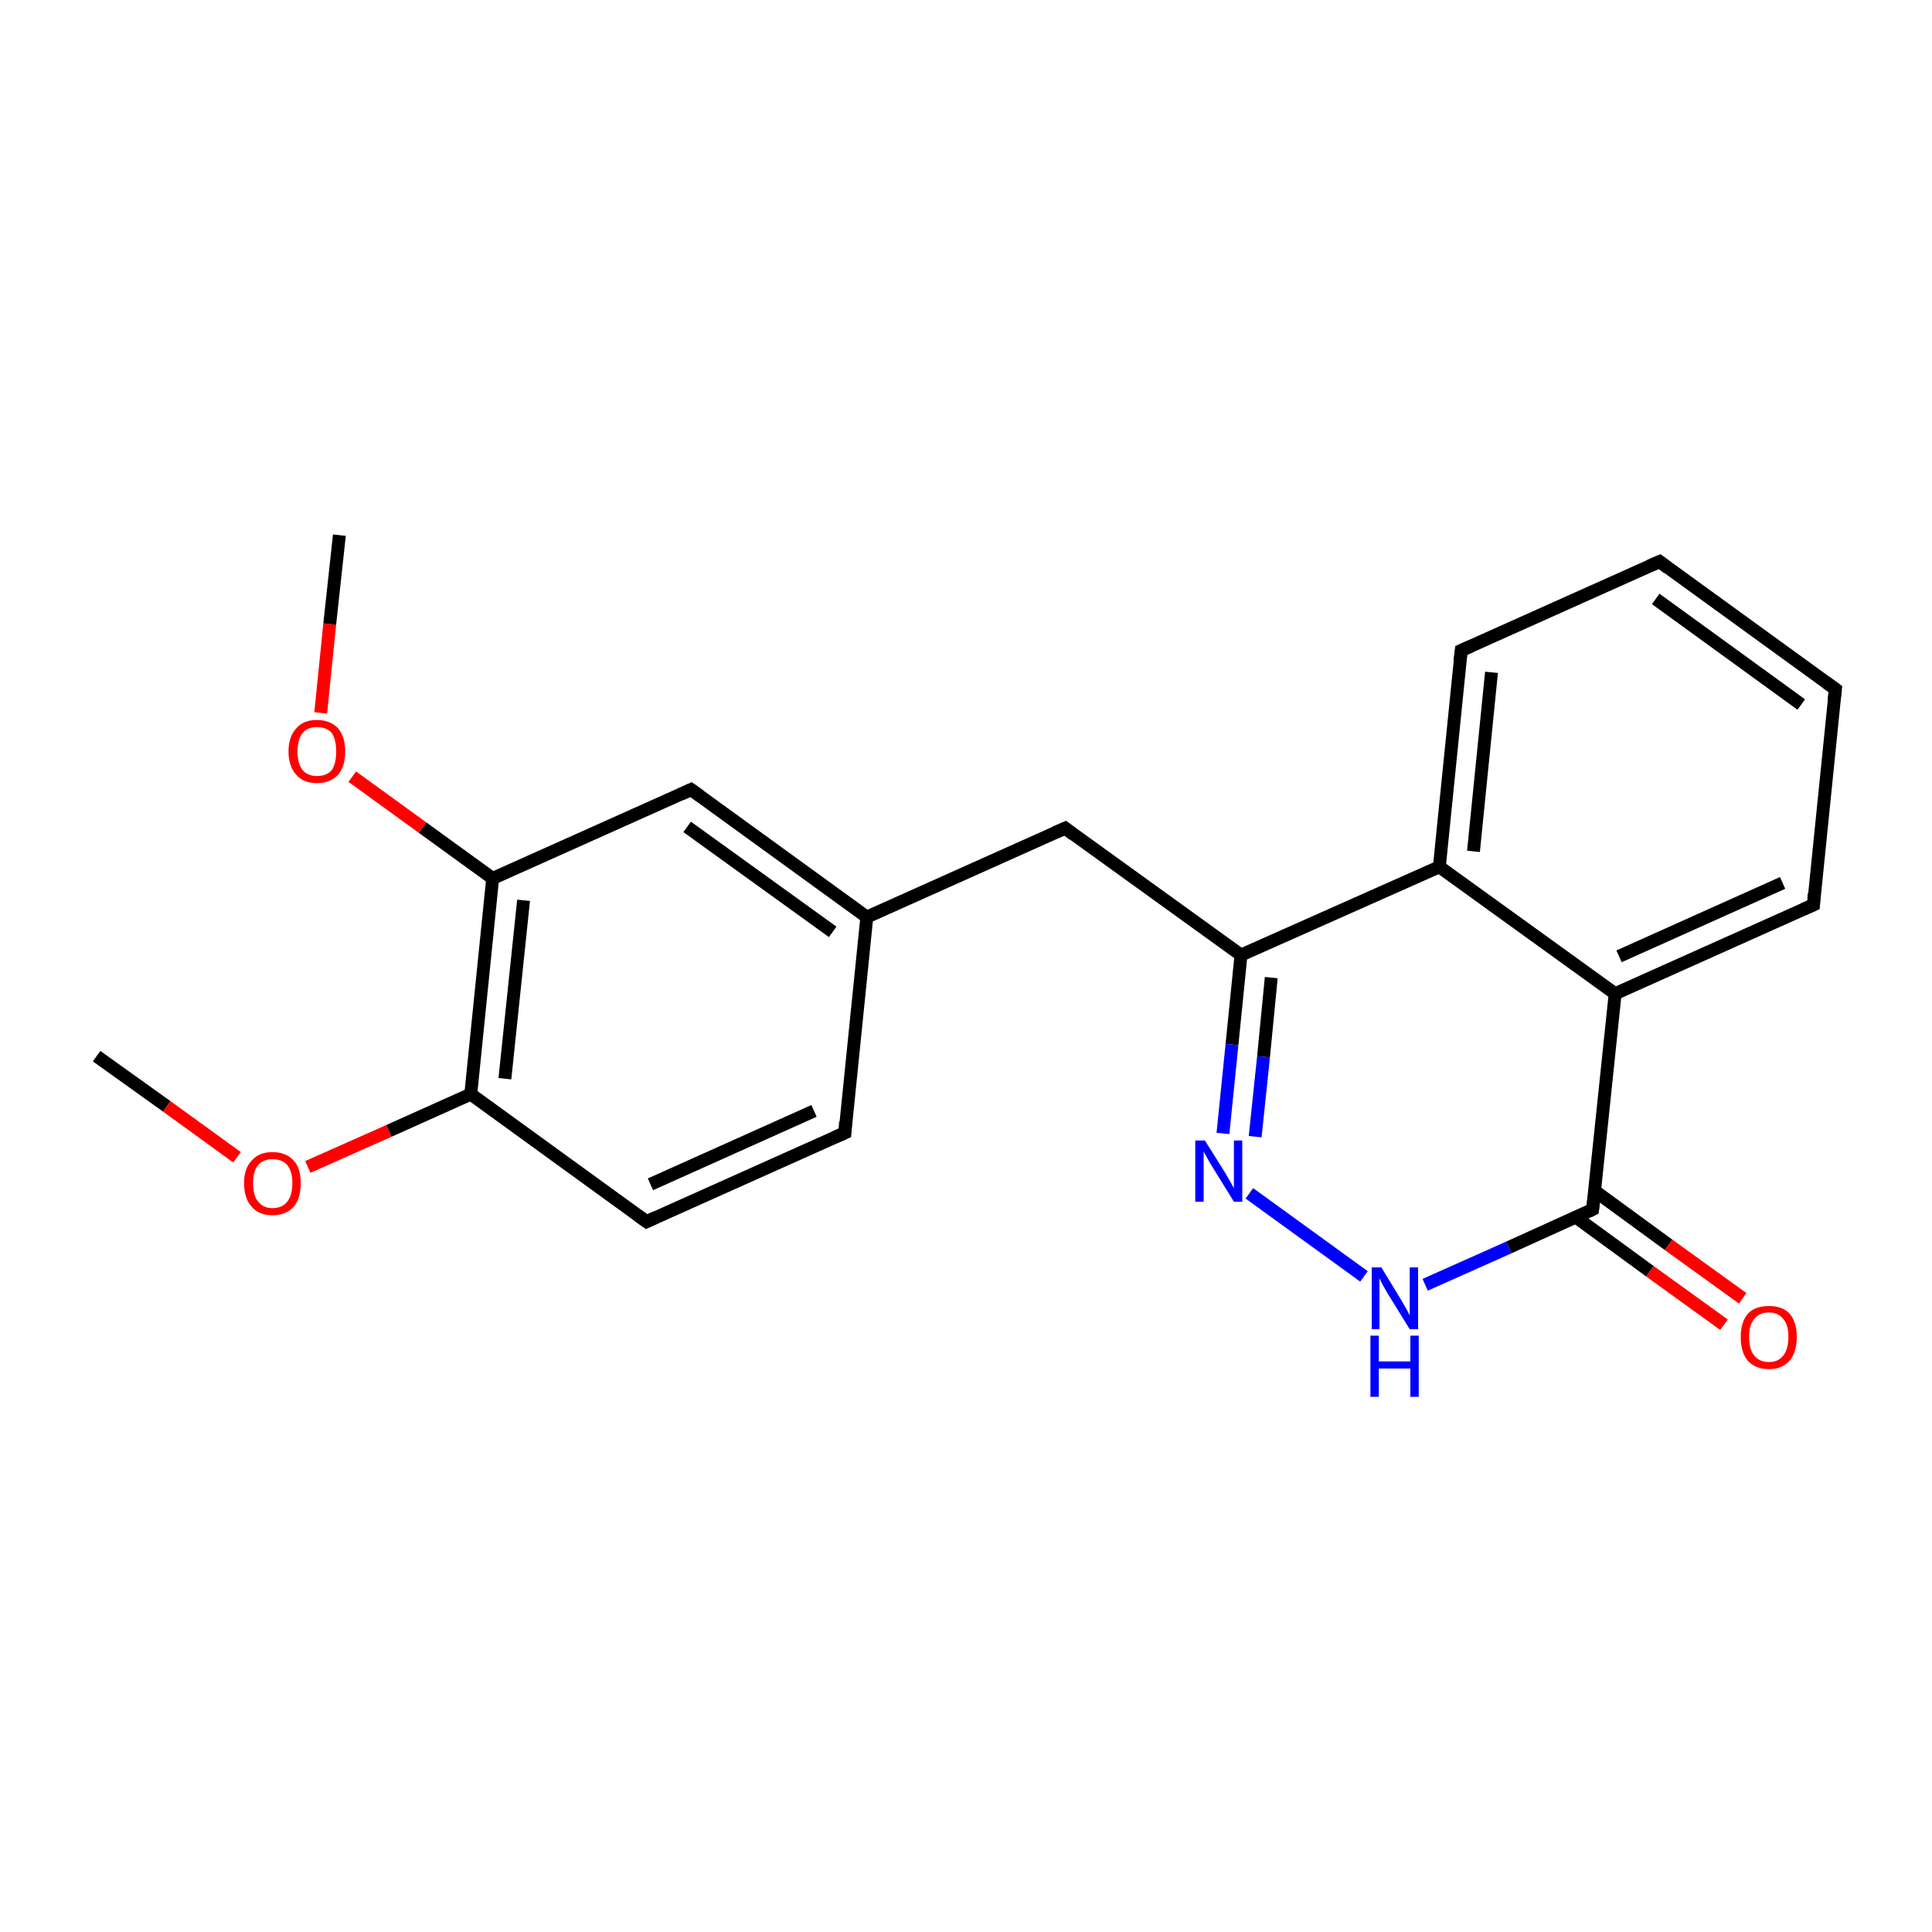 <?xml version='1.0' encoding='iso-8859-1'?>
<svg version='1.1' baseProfile='full'
              xmlns='http://www.w3.org/2000/svg'
                      xmlns:rdkit='http://www.rdkit.org/xml'
                      xmlns:xlink='http://www.w3.org/1999/xlink'
                  xml:space='preserve'
width='300px' height='300px' viewBox='0 0 300 300'>
<!-- END OF HEADER -->
<rect style='opacity:1.0;fill:none;stroke:none' width='300.0' height='300.0' x='0.0' y='0.0'> </rect>
<path class='bond-0 atom-0 atom-1' d='M 15.0,164.0 L 25.9,171.8' style='fill:none;fill-rule:evenodd;stroke:#000000;stroke-width:2.0px;stroke-linecap:butt;stroke-linejoin:miter;stroke-opacity:1' />
<path class='bond-0 atom-0 atom-1' d='M 25.9,171.8 L 36.8,179.7' style='fill:none;fill-rule:evenodd;stroke:#FF0000;stroke-width:2.0px;stroke-linecap:butt;stroke-linejoin:miter;stroke-opacity:1' />
<path class='bond-1 atom-1 atom-2' d='M 47.8,181.2 L 60.4,175.6' style='fill:none;fill-rule:evenodd;stroke:#FF0000;stroke-width:2.0px;stroke-linecap:butt;stroke-linejoin:miter;stroke-opacity:1' />
<path class='bond-1 atom-1 atom-2' d='M 60.4,175.6 L 73.1,169.9' style='fill:none;fill-rule:evenodd;stroke:#000000;stroke-width:2.0px;stroke-linecap:butt;stroke-linejoin:miter;stroke-opacity:1' />
<path class='bond-2 atom-2 atom-3' d='M 73.1,169.9 L 76.5,136.4' style='fill:none;fill-rule:evenodd;stroke:#000000;stroke-width:2.0px;stroke-linecap:butt;stroke-linejoin:miter;stroke-opacity:1' />
<path class='bond-2 atom-2 atom-3' d='M 78.4,167.5 L 81.3,139.8' style='fill:none;fill-rule:evenodd;stroke:#000000;stroke-width:2.0px;stroke-linecap:butt;stroke-linejoin:miter;stroke-opacity:1' />
<path class='bond-3 atom-3 atom-4' d='M 76.5,136.4 L 107.3,122.6' style='fill:none;fill-rule:evenodd;stroke:#000000;stroke-width:2.0px;stroke-linecap:butt;stroke-linejoin:miter;stroke-opacity:1' />
<path class='bond-4 atom-4 atom-5' d='M 107.3,122.6 L 134.6,142.4' style='fill:none;fill-rule:evenodd;stroke:#000000;stroke-width:2.0px;stroke-linecap:butt;stroke-linejoin:miter;stroke-opacity:1' />
<path class='bond-4 atom-4 atom-5' d='M 106.7,128.4 L 129.3,144.7' style='fill:none;fill-rule:evenodd;stroke:#000000;stroke-width:2.0px;stroke-linecap:butt;stroke-linejoin:miter;stroke-opacity:1' />
<path class='bond-5 atom-5 atom-6' d='M 134.6,142.4 L 131.2,175.9' style='fill:none;fill-rule:evenodd;stroke:#000000;stroke-width:2.0px;stroke-linecap:butt;stroke-linejoin:miter;stroke-opacity:1' />
<path class='bond-6 atom-6 atom-7' d='M 131.2,175.9 L 100.4,189.7' style='fill:none;fill-rule:evenodd;stroke:#000000;stroke-width:2.0px;stroke-linecap:butt;stroke-linejoin:miter;stroke-opacity:1' />
<path class='bond-6 atom-6 atom-7' d='M 126.4,172.5 L 101.0,183.9' style='fill:none;fill-rule:evenodd;stroke:#000000;stroke-width:2.0px;stroke-linecap:butt;stroke-linejoin:miter;stroke-opacity:1' />
<path class='bond-7 atom-5 atom-8' d='M 134.6,142.4 L 165.4,128.6' style='fill:none;fill-rule:evenodd;stroke:#000000;stroke-width:2.0px;stroke-linecap:butt;stroke-linejoin:miter;stroke-opacity:1' />
<path class='bond-8 atom-8 atom-9' d='M 165.4,128.6 L 192.7,148.3' style='fill:none;fill-rule:evenodd;stroke:#000000;stroke-width:2.0px;stroke-linecap:butt;stroke-linejoin:miter;stroke-opacity:1' />
<path class='bond-9 atom-9 atom-10' d='M 192.7,148.3 L 191.3,162.2' style='fill:none;fill-rule:evenodd;stroke:#000000;stroke-width:2.0px;stroke-linecap:butt;stroke-linejoin:miter;stroke-opacity:1' />
<path class='bond-9 atom-9 atom-10' d='M 191.3,162.2 L 189.9,176.0' style='fill:none;fill-rule:evenodd;stroke:#0000FF;stroke-width:2.0px;stroke-linecap:butt;stroke-linejoin:miter;stroke-opacity:1' />
<path class='bond-9 atom-9 atom-10' d='M 197.4,151.8 L 196.2,164.1' style='fill:none;fill-rule:evenodd;stroke:#000000;stroke-width:2.0px;stroke-linecap:butt;stroke-linejoin:miter;stroke-opacity:1' />
<path class='bond-9 atom-9 atom-10' d='M 196.2,164.1 L 194.9,176.5' style='fill:none;fill-rule:evenodd;stroke:#0000FF;stroke-width:2.0px;stroke-linecap:butt;stroke-linejoin:miter;stroke-opacity:1' />
<path class='bond-10 atom-10 atom-11' d='M 194.0,185.3 L 211.8,198.2' style='fill:none;fill-rule:evenodd;stroke:#0000FF;stroke-width:2.0px;stroke-linecap:butt;stroke-linejoin:miter;stroke-opacity:1' />
<path class='bond-11 atom-11 atom-12' d='M 221.3,199.5 L 234.3,193.7' style='fill:none;fill-rule:evenodd;stroke:#0000FF;stroke-width:2.0px;stroke-linecap:butt;stroke-linejoin:miter;stroke-opacity:1' />
<path class='bond-11 atom-11 atom-12' d='M 234.3,193.7 L 247.3,187.8' style='fill:none;fill-rule:evenodd;stroke:#000000;stroke-width:2.0px;stroke-linecap:butt;stroke-linejoin:miter;stroke-opacity:1' />
<path class='bond-12 atom-12 atom-13' d='M 244.7,189.0 L 256.2,197.4' style='fill:none;fill-rule:evenodd;stroke:#000000;stroke-width:2.0px;stroke-linecap:butt;stroke-linejoin:miter;stroke-opacity:1' />
<path class='bond-12 atom-12 atom-13' d='M 256.2,197.4 L 267.7,205.7' style='fill:none;fill-rule:evenodd;stroke:#FF0000;stroke-width:2.0px;stroke-linecap:butt;stroke-linejoin:miter;stroke-opacity:1' />
<path class='bond-12 atom-12 atom-13' d='M 247.6,184.9 L 259.1,193.3' style='fill:none;fill-rule:evenodd;stroke:#000000;stroke-width:2.0px;stroke-linecap:butt;stroke-linejoin:miter;stroke-opacity:1' />
<path class='bond-12 atom-12 atom-13' d='M 259.1,193.3 L 270.6,201.6' style='fill:none;fill-rule:evenodd;stroke:#FF0000;stroke-width:2.0px;stroke-linecap:butt;stroke-linejoin:miter;stroke-opacity:1' />
<path class='bond-13 atom-12 atom-14' d='M 247.3,187.8 L 250.8,154.3' style='fill:none;fill-rule:evenodd;stroke:#000000;stroke-width:2.0px;stroke-linecap:butt;stroke-linejoin:miter;stroke-opacity:1' />
<path class='bond-14 atom-14 atom-15' d='M 250.8,154.3 L 281.6,140.5' style='fill:none;fill-rule:evenodd;stroke:#000000;stroke-width:2.0px;stroke-linecap:butt;stroke-linejoin:miter;stroke-opacity:1' />
<path class='bond-14 atom-14 atom-15' d='M 251.4,148.5 L 276.8,137.1' style='fill:none;fill-rule:evenodd;stroke:#000000;stroke-width:2.0px;stroke-linecap:butt;stroke-linejoin:miter;stroke-opacity:1' />
<path class='bond-15 atom-15 atom-16' d='M 281.6,140.5 L 285.0,107.0' style='fill:none;fill-rule:evenodd;stroke:#000000;stroke-width:2.0px;stroke-linecap:butt;stroke-linejoin:miter;stroke-opacity:1' />
<path class='bond-16 atom-16 atom-17' d='M 285.0,107.0 L 257.7,87.2' style='fill:none;fill-rule:evenodd;stroke:#000000;stroke-width:2.0px;stroke-linecap:butt;stroke-linejoin:miter;stroke-opacity:1' />
<path class='bond-16 atom-16 atom-17' d='M 279.7,109.4 L 257.1,93.0' style='fill:none;fill-rule:evenodd;stroke:#000000;stroke-width:2.0px;stroke-linecap:butt;stroke-linejoin:miter;stroke-opacity:1' />
<path class='bond-17 atom-17 atom-18' d='M 257.7,87.2 L 226.9,101.0' style='fill:none;fill-rule:evenodd;stroke:#000000;stroke-width:2.0px;stroke-linecap:butt;stroke-linejoin:miter;stroke-opacity:1' />
<path class='bond-18 atom-18 atom-19' d='M 226.9,101.0 L 223.5,134.6' style='fill:none;fill-rule:evenodd;stroke:#000000;stroke-width:2.0px;stroke-linecap:butt;stroke-linejoin:miter;stroke-opacity:1' />
<path class='bond-18 atom-18 atom-19' d='M 231.6,104.4 L 228.8,132.2' style='fill:none;fill-rule:evenodd;stroke:#000000;stroke-width:2.0px;stroke-linecap:butt;stroke-linejoin:miter;stroke-opacity:1' />
<path class='bond-19 atom-3 atom-20' d='M 76.5,136.4 L 65.6,128.5' style='fill:none;fill-rule:evenodd;stroke:#000000;stroke-width:2.0px;stroke-linecap:butt;stroke-linejoin:miter;stroke-opacity:1' />
<path class='bond-19 atom-3 atom-20' d='M 65.6,128.5 L 54.7,120.6' style='fill:none;fill-rule:evenodd;stroke:#FF0000;stroke-width:2.0px;stroke-linecap:butt;stroke-linejoin:miter;stroke-opacity:1' />
<path class='bond-20 atom-20 atom-21' d='M 49.8,110.7 L 51.2,96.9' style='fill:none;fill-rule:evenodd;stroke:#FF0000;stroke-width:2.0px;stroke-linecap:butt;stroke-linejoin:miter;stroke-opacity:1' />
<path class='bond-20 atom-20 atom-21' d='M 51.2,96.9 L 52.7,83.1' style='fill:none;fill-rule:evenodd;stroke:#000000;stroke-width:2.0px;stroke-linecap:butt;stroke-linejoin:miter;stroke-opacity:1' />
<path class='bond-21 atom-7 atom-2' d='M 100.4,189.7 L 73.1,169.9' style='fill:none;fill-rule:evenodd;stroke:#000000;stroke-width:2.0px;stroke-linecap:butt;stroke-linejoin:miter;stroke-opacity:1' />
<path class='bond-22 atom-19 atom-9' d='M 223.5,134.6 L 192.7,148.3' style='fill:none;fill-rule:evenodd;stroke:#000000;stroke-width:2.0px;stroke-linecap:butt;stroke-linejoin:miter;stroke-opacity:1' />
<path class='bond-23 atom-19 atom-14' d='M 223.5,134.6 L 250.8,154.3' style='fill:none;fill-rule:evenodd;stroke:#000000;stroke-width:2.0px;stroke-linecap:butt;stroke-linejoin:miter;stroke-opacity:1' />
<path d='M 105.8,123.3 L 107.3,122.6 L 108.7,123.6' style='fill:none;stroke:#000000;stroke-width:2.0px;stroke-linecap:butt;stroke-linejoin:miter;stroke-miterlimit:10;stroke-opacity:1;' />
<path d='M 131.3,174.2 L 131.2,175.9 L 129.6,176.6' style='fill:none;stroke:#000000;stroke-width:2.0px;stroke-linecap:butt;stroke-linejoin:miter;stroke-miterlimit:10;stroke-opacity:1;' />
<path d='M 101.9,189.0 L 100.4,189.7 L 99.0,188.7' style='fill:none;stroke:#000000;stroke-width:2.0px;stroke-linecap:butt;stroke-linejoin:miter;stroke-miterlimit:10;stroke-opacity:1;' />
<path d='M 163.8,129.3 L 165.4,128.6 L 166.7,129.6' style='fill:none;stroke:#000000;stroke-width:2.0px;stroke-linecap:butt;stroke-linejoin:miter;stroke-miterlimit:10;stroke-opacity:1;' />
<path d='M 246.7,188.1 L 247.3,187.8 L 247.5,186.2' style='fill:none;stroke:#000000;stroke-width:2.0px;stroke-linecap:butt;stroke-linejoin:miter;stroke-miterlimit:10;stroke-opacity:1;' />
<path d='M 280.0,141.2 L 281.6,140.5 L 281.7,138.8' style='fill:none;stroke:#000000;stroke-width:2.0px;stroke-linecap:butt;stroke-linejoin:miter;stroke-miterlimit:10;stroke-opacity:1;' />
<path d='M 284.8,108.7 L 285.0,107.0 L 283.6,106.0' style='fill:none;stroke:#000000;stroke-width:2.0px;stroke-linecap:butt;stroke-linejoin:miter;stroke-miterlimit:10;stroke-opacity:1;' />
<path d='M 259.0,88.2 L 257.7,87.2 L 256.1,87.9' style='fill:none;stroke:#000000;stroke-width:2.0px;stroke-linecap:butt;stroke-linejoin:miter;stroke-miterlimit:10;stroke-opacity:1;' />
<path d='M 228.5,100.3 L 226.9,101.0 L 226.7,102.7' style='fill:none;stroke:#000000;stroke-width:2.0px;stroke-linecap:butt;stroke-linejoin:miter;stroke-miterlimit:10;stroke-opacity:1;' />
<path class='atom-1' d='M 37.9 183.7
Q 37.9 181.4, 39.1 180.2
Q 40.2 178.9, 42.3 178.9
Q 44.4 178.9, 45.6 180.2
Q 46.7 181.4, 46.7 183.7
Q 46.7 186.1, 45.6 187.4
Q 44.4 188.7, 42.3 188.7
Q 40.2 188.7, 39.1 187.4
Q 37.9 186.1, 37.9 183.7
M 42.3 187.6
Q 43.8 187.6, 44.6 186.6
Q 45.4 185.6, 45.4 183.7
Q 45.4 181.9, 44.6 180.9
Q 43.8 180.0, 42.3 180.0
Q 40.9 180.0, 40.1 180.9
Q 39.3 181.8, 39.3 183.7
Q 39.3 185.7, 40.1 186.6
Q 40.9 187.6, 42.3 187.6
' fill='#FF0000'/>
<path class='atom-10' d='M 187.1 177.1
L 190.3 182.2
Q 190.6 182.7, 191.1 183.6
Q 191.6 184.5, 191.6 184.5
L 191.6 177.1
L 192.9 177.1
L 192.9 186.6
L 191.6 186.6
L 188.2 181.1
Q 187.8 180.5, 187.4 179.7
Q 187.0 179.0, 186.9 178.8
L 186.9 186.6
L 185.6 186.6
L 185.6 177.1
L 187.1 177.1
' fill='#0000FF'/>
<path class='atom-11' d='M 214.5 196.8
L 217.6 201.9
Q 217.9 202.4, 218.4 203.3
Q 218.9 204.2, 218.9 204.3
L 218.9 196.8
L 220.2 196.8
L 220.2 206.4
L 218.9 206.4
L 215.5 200.9
Q 215.1 200.2, 214.7 199.5
Q 214.3 198.7, 214.2 198.5
L 214.2 206.4
L 213.0 206.4
L 213.0 196.8
L 214.5 196.8
' fill='#0000FF'/>
<path class='atom-11' d='M 212.8 207.4
L 214.1 207.4
L 214.1 211.4
L 219.0 211.4
L 219.0 207.4
L 220.3 207.4
L 220.3 216.9
L 219.0 216.9
L 219.0 212.5
L 214.1 212.5
L 214.1 216.9
L 212.8 216.9
L 212.8 207.4
' fill='#0000FF'/>
<path class='atom-13' d='M 270.3 207.6
Q 270.3 205.3, 271.4 204.0
Q 272.5 202.8, 274.7 202.8
Q 276.8 202.8, 277.9 204.0
Q 279.0 205.3, 279.0 207.6
Q 279.0 209.9, 277.9 211.3
Q 276.7 212.6, 274.7 212.6
Q 272.6 212.6, 271.4 211.3
Q 270.3 210.0, 270.3 207.6
M 274.7 211.5
Q 276.1 211.5, 276.9 210.5
Q 277.7 209.5, 277.7 207.6
Q 277.7 205.7, 276.9 204.8
Q 276.1 203.8, 274.7 203.8
Q 273.2 203.8, 272.4 204.8
Q 271.6 205.7, 271.6 207.6
Q 271.6 209.5, 272.4 210.5
Q 273.2 211.5, 274.7 211.5
' fill='#FF0000'/>
<path class='atom-20' d='M 44.8 116.7
Q 44.8 114.4, 46.0 113.1
Q 47.1 111.8, 49.2 111.8
Q 51.3 111.8, 52.5 113.1
Q 53.6 114.4, 53.6 116.7
Q 53.6 119.0, 52.5 120.3
Q 51.3 121.6, 49.2 121.6
Q 47.1 121.6, 46.0 120.3
Q 44.8 119.0, 44.8 116.7
M 49.2 120.5
Q 50.7 120.5, 51.5 119.6
Q 52.2 118.6, 52.2 116.7
Q 52.2 114.8, 51.5 113.8
Q 50.7 112.9, 49.2 112.9
Q 47.8 112.9, 47.0 113.8
Q 46.2 114.8, 46.2 116.7
Q 46.2 118.6, 47.0 119.6
Q 47.8 120.5, 49.2 120.5
' fill='#FF0000'/>
</svg>
